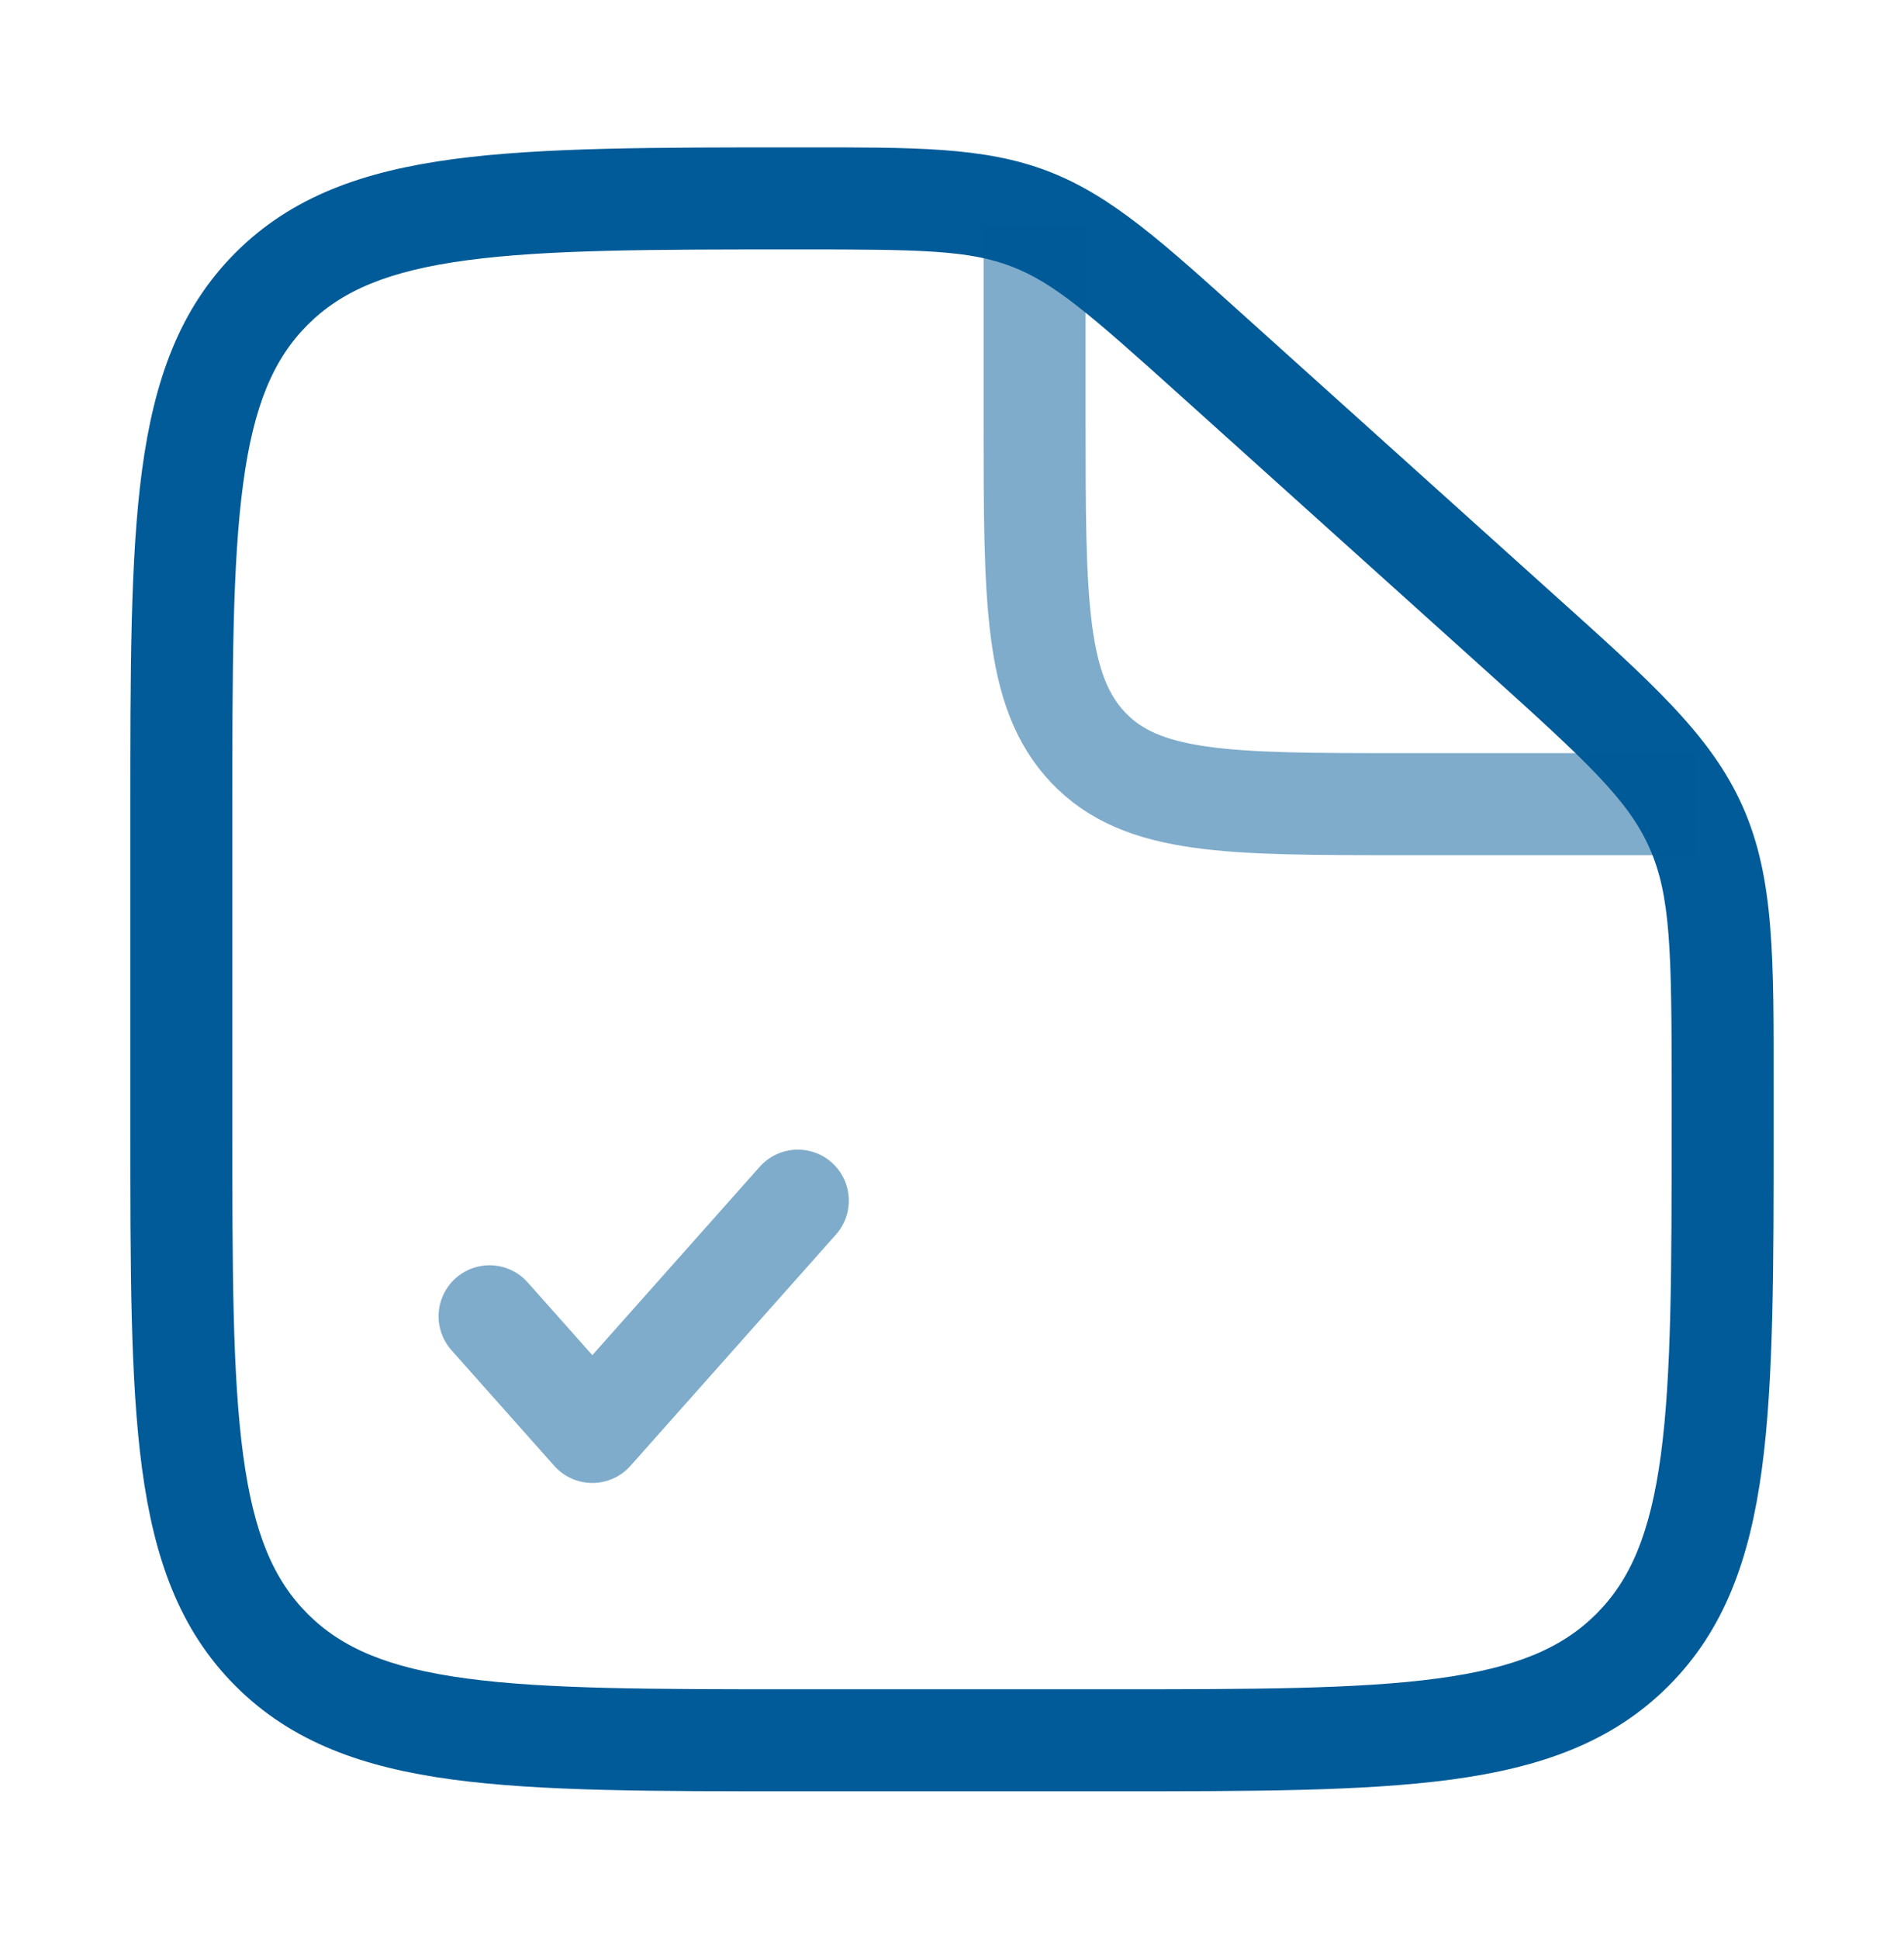 <svg width="56" height="57" viewBox="0 0 56 57" fill="none" xmlns="http://www.w3.org/2000/svg">
<path d="M35.69 10.488L34.687 11.603L34.687 11.603L35.69 10.488ZM44.664 18.564L43.66 19.679L43.66 19.679L44.664 18.564ZM49.882 24.316L48.512 24.926L48.512 24.926L49.882 24.316ZM7.989 48.511L9.049 47.45L9.049 47.45L7.989 48.511ZM48.011 48.511L46.95 47.45L46.95 47.45L48.011 48.511ZM32.533 49.666H23.466V52.666H32.533V49.666ZM6.833 33.033V23.966H3.833V33.033H6.833ZM49.166 32.042V33.033H52.166V32.042H49.166ZM34.687 11.603L43.66 19.679L45.667 17.449L36.694 9.373L34.687 11.603ZM52.166 32.042C52.166 28.198 52.197 25.826 51.252 23.705L48.512 24.926C49.136 26.328 49.166 27.933 49.166 32.042H52.166ZM43.66 19.679C46.715 22.428 47.888 23.524 48.512 24.926L51.252 23.705C50.308 21.585 48.525 20.021 45.667 17.449L43.66 19.679ZM23.534 7.333C27.104 7.333 28.501 7.356 29.75 7.835L30.825 5.034C28.936 4.31 26.877 4.333 23.534 4.333V7.333ZM36.694 9.373C34.221 7.148 32.713 5.759 30.825 5.034L29.75 7.835C30.999 8.314 32.047 9.227 34.687 11.603L36.694 9.373ZM23.466 49.666C19.15 49.666 16.063 49.663 13.718 49.348C11.415 49.038 10.052 48.453 9.049 47.45L6.928 49.571C8.581 51.224 10.683 51.967 13.318 52.321C15.91 52.669 19.235 52.666 23.466 52.666V49.666ZM3.833 33.033C3.833 37.265 3.83 40.589 4.178 43.181C4.533 45.817 5.275 47.919 6.928 49.571L9.049 47.45C8.047 46.447 7.461 45.084 7.152 42.782C6.836 40.436 6.833 37.349 6.833 33.033H3.833ZM32.533 52.666C36.765 52.666 40.089 52.669 42.681 52.321C45.317 51.967 47.419 51.224 49.071 49.571L46.95 47.45C45.947 48.453 44.584 49.038 42.282 49.348C39.936 49.663 36.849 49.666 32.533 49.666V52.666ZM49.166 33.033C49.166 37.349 49.163 40.436 48.848 42.782C48.538 45.084 47.953 46.447 46.95 47.45L49.071 49.571C50.724 47.919 51.467 45.817 51.821 43.181C52.169 40.589 52.166 37.265 52.166 33.033H49.166ZM6.833 23.966C6.833 19.65 6.836 16.563 7.152 14.218C7.461 11.915 8.047 10.552 9.049 9.549L6.928 7.428C5.275 9.081 4.533 11.183 4.178 13.818C3.83 16.41 3.833 19.735 3.833 23.966H6.833ZM23.534 4.333C19.28 4.333 15.938 4.33 13.336 4.678C10.691 5.032 8.582 5.774 6.928 7.428L9.049 9.549C10.051 8.548 11.418 7.962 13.734 7.652C16.091 7.336 19.195 7.333 23.534 7.333V4.333Z" fill="#005B98"/>
<path opacity="0.5" d="M30.429 6.643V12.309C30.429 17.652 30.429 20.323 32.009 21.983C33.59 23.643 36.134 23.643 41.222 23.643H49.857" stroke="#005B98" stroke-width="3"/>
<path opacity="0.5" d="M14.399 38.7L17.422 42.1L23.466 35.3" stroke="#005B98" stroke-width="3" stroke-linecap="round" stroke-linejoin="round"/>
</svg>
